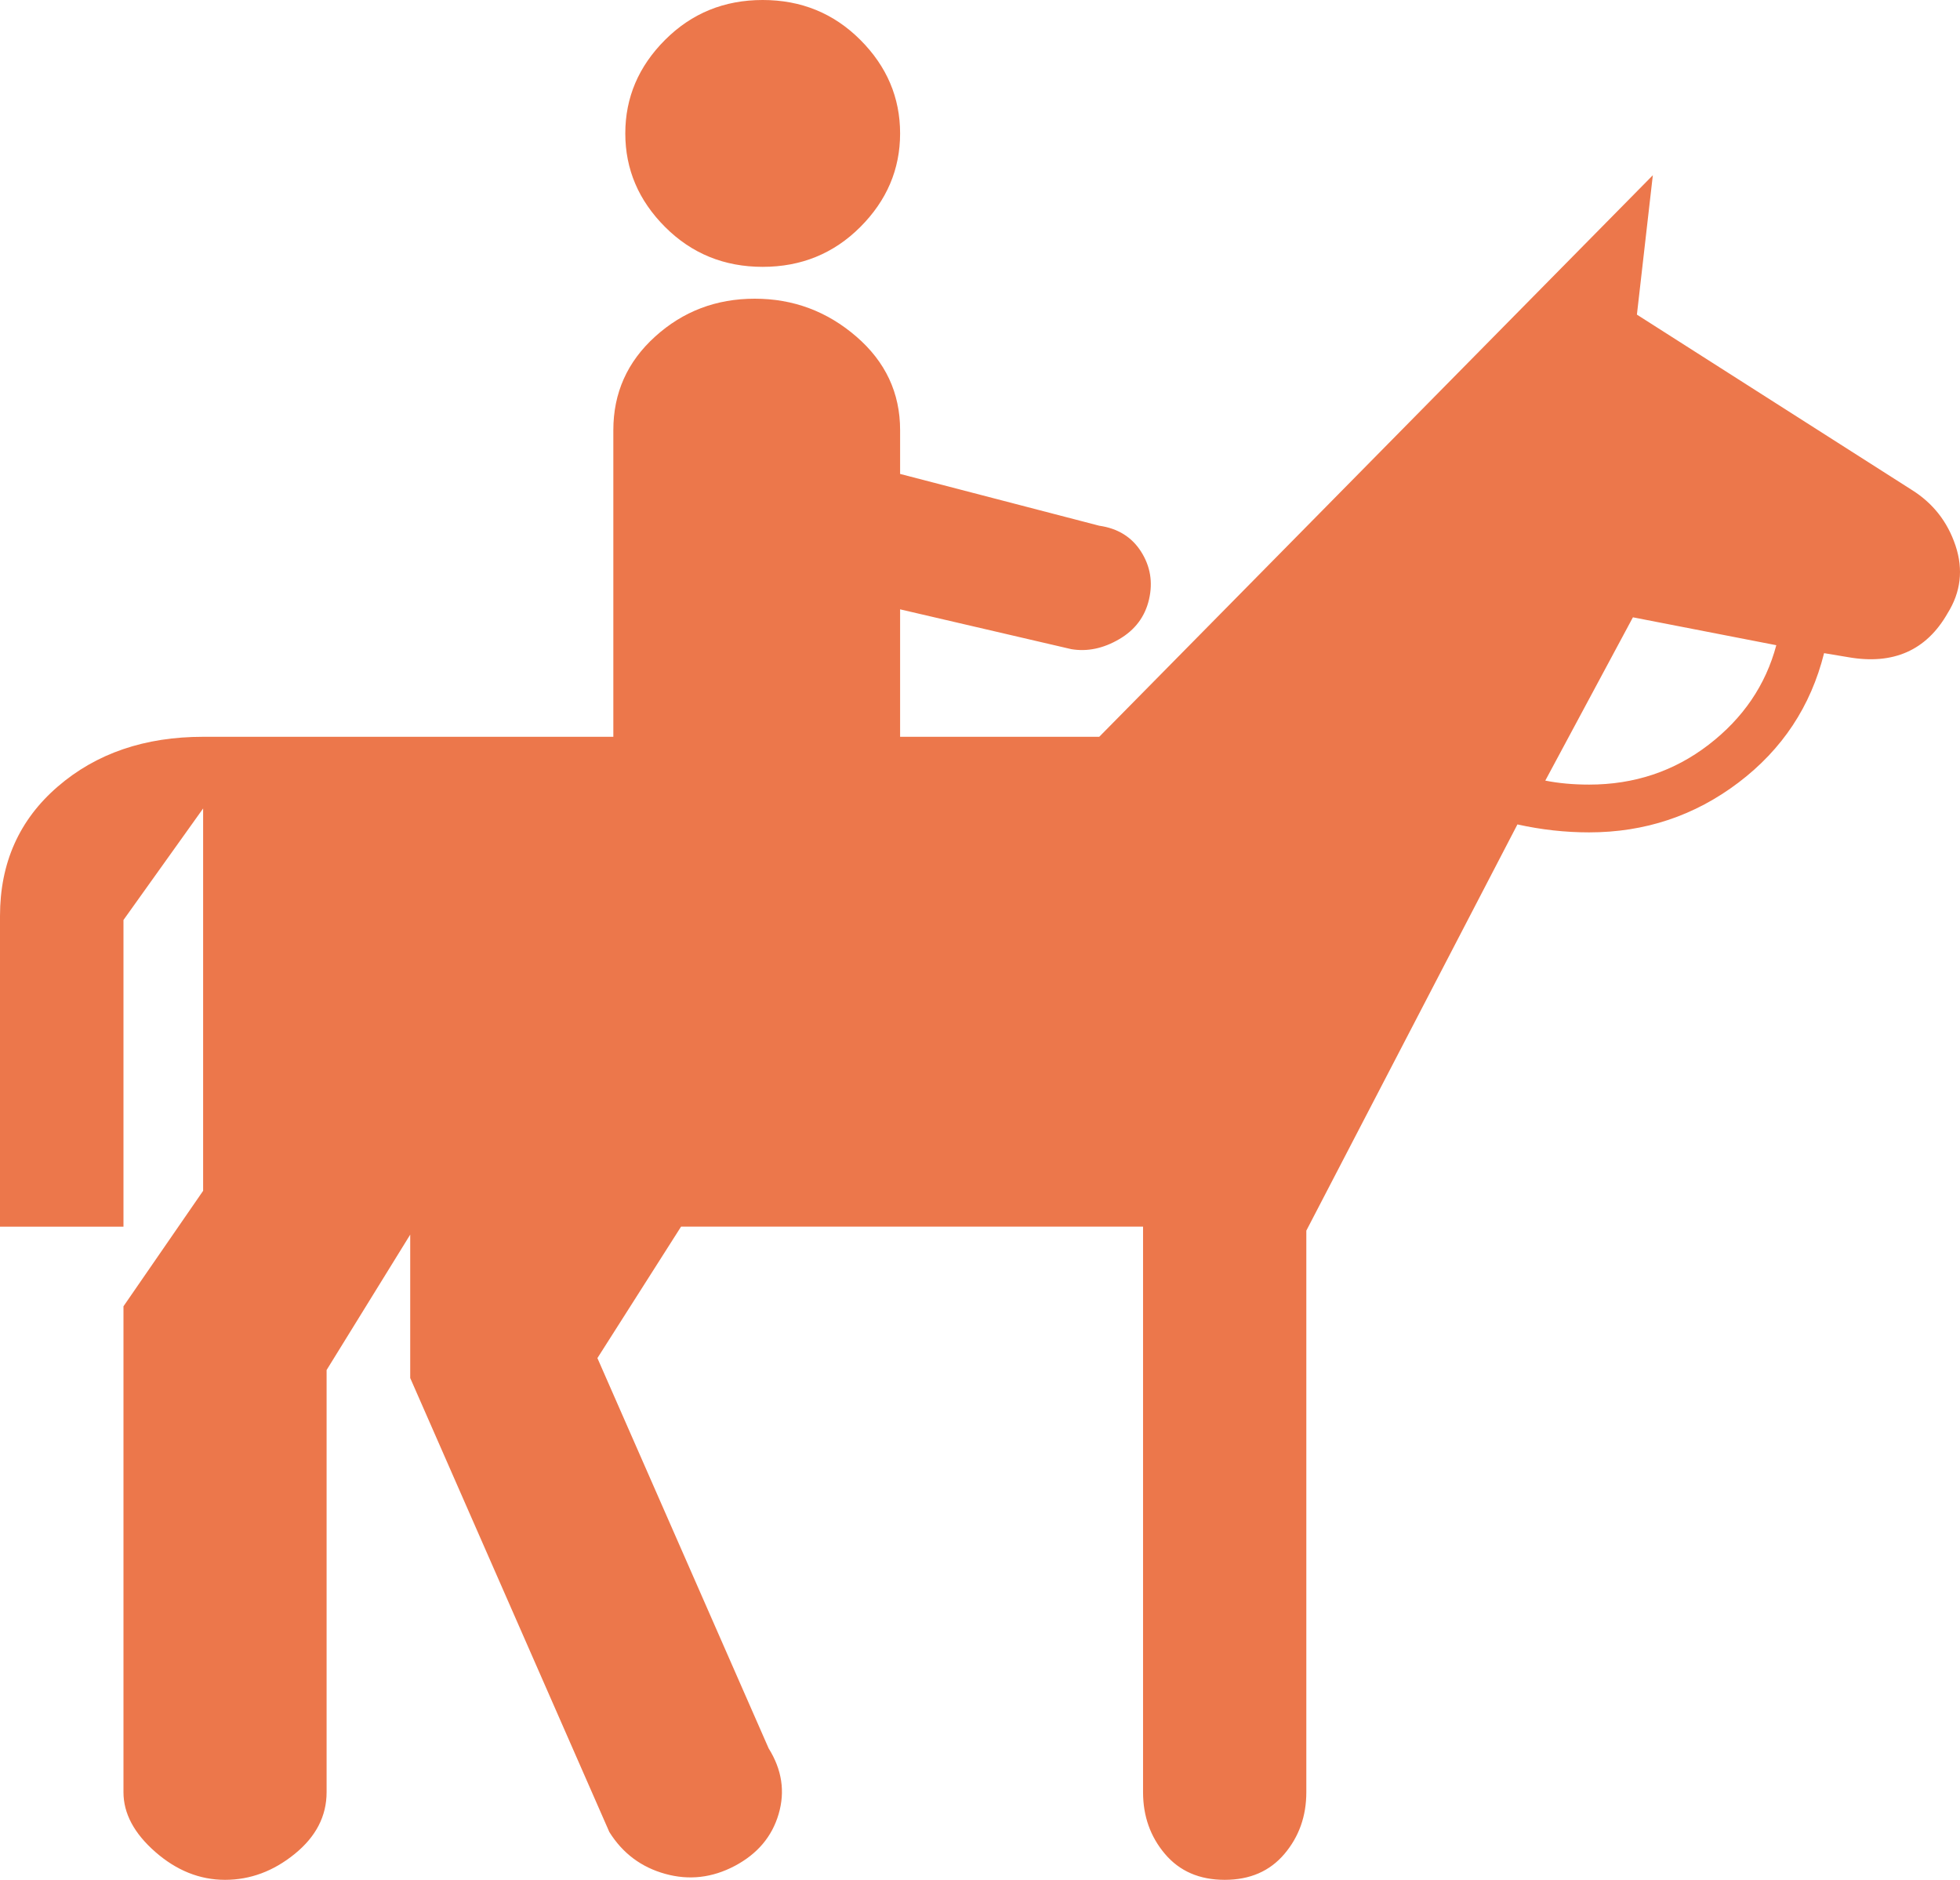 <?xml version="1.0" encoding="iso-8859-1"?>
<!-- Generator: Adobe Illustrator 19.0.1, SVG Export Plug-In . SVG Version: 6.00 Build 0)  -->
<svg version="1.1" id="Ebene_1" xmlns="http://www.w3.org/2000/svg" xmlns:xlink="http://www.w3.org/1999/xlink" x="0px" y="0px"
	 viewBox="0 0 393.699 377.602" style="enable-background:new 0 0 393.699 377.602;" xml:space="preserve">
<g>
</g>
<g>
	<path style="fill:#EC774B;" d="M153.199,53.602c7.735,0,14.27-2.668,19.602-8c5.332-5.336,8-11.602,8-18.801
		c0-7.199-2.668-13.469-8-18.801c-5.336-5.332-11.867-8-19.602-8c-7.734,0-14.265,2.668-19.597,8c-5.336,5.332-8,11.602-8,18.801
		c0,7.199,2.664,13.465,8,18.801C138.934,50.934,145.469,53.602,153.199,53.602L153.199,53.602z M153.199,53.602"/>
	<path style="fill:#EC774B;" d="M392.801,109.602c-1.602-4.801-4.535-8.536-8.801-11.204l-55.199-35.199l3.199-28L220.801,148h-40
		v-25.602l34.398,8c3.199,0.536,6.403-0.132,9.602-2c3.199-1.863,5.199-4.531,6-8c0.801-3.464,0.265-6.664-1.602-9.597
		c-1.867-2.93-4.664-4.664-8.398-5.199l-40-10.403v-8.801c0-7.464-2.934-13.73-8.801-18.796C166.133,62.535,159.332,60,151.602,60
		c-7.735,0-14.403,2.535-20,7.602c-5.602,5.062-8.403,11.332-8.403,18.796V148H40.801c-11.735,0-21.469,3.332-29.199,10
		C3.867,164.668,0,173.332,0,184v62.398h24.801v-61.597l16-22.403v76.801l-16,23.199V360c0,4.266,2.133,8.266,6.398,12
		c4.266,3.734,8.934,5.602,14,5.602c5.067,0,9.735-1.735,14-5.204c4.266-3.464,6.403-7.597,6.403-12.398v-84.801L82.398,248v28.801
		l40,91.199c2.668,4.266,6.403,7.066,11.204,8.398c4.796,1.336,9.464,0.801,14-1.597c4.531-2.403,7.464-5.867,8.796-10.403
		c1.336-4.531,0.668-8.933-2-13.199L120,272.801l16.801-26.403h92.801V360c0,4.801,1.464,8.934,4.398,12.398
		c2.934,3.469,6.934,5.204,12,5.204c5.066,0,9.066-1.735,12-5.204c2.934-3.464,4.398-7.597,4.398-12.398V247.199l42.403-81.597
		c4.801,1.066,9.597,1.597,14.398,1.597c11.199,0,21.199-3.332,30-10c8.801-6.664,14.535-15.332,17.199-26l4.801,0.801
		c9.067,1.602,15.735-1.332,20-8.801C393.867,118.934,394.398,114.398,392.801,109.602L392.801,109.602z M343.199,149.602
		c-6.933,5.332-14.933,8-24,8c-3.199,0-6.133-0.27-8.801-0.801L328,124l28.801,5.602
		C354.668,137.602,350.133,144.266,343.199,149.602L343.199,149.602z M343.199,149.602"/>
</g>
</svg>
